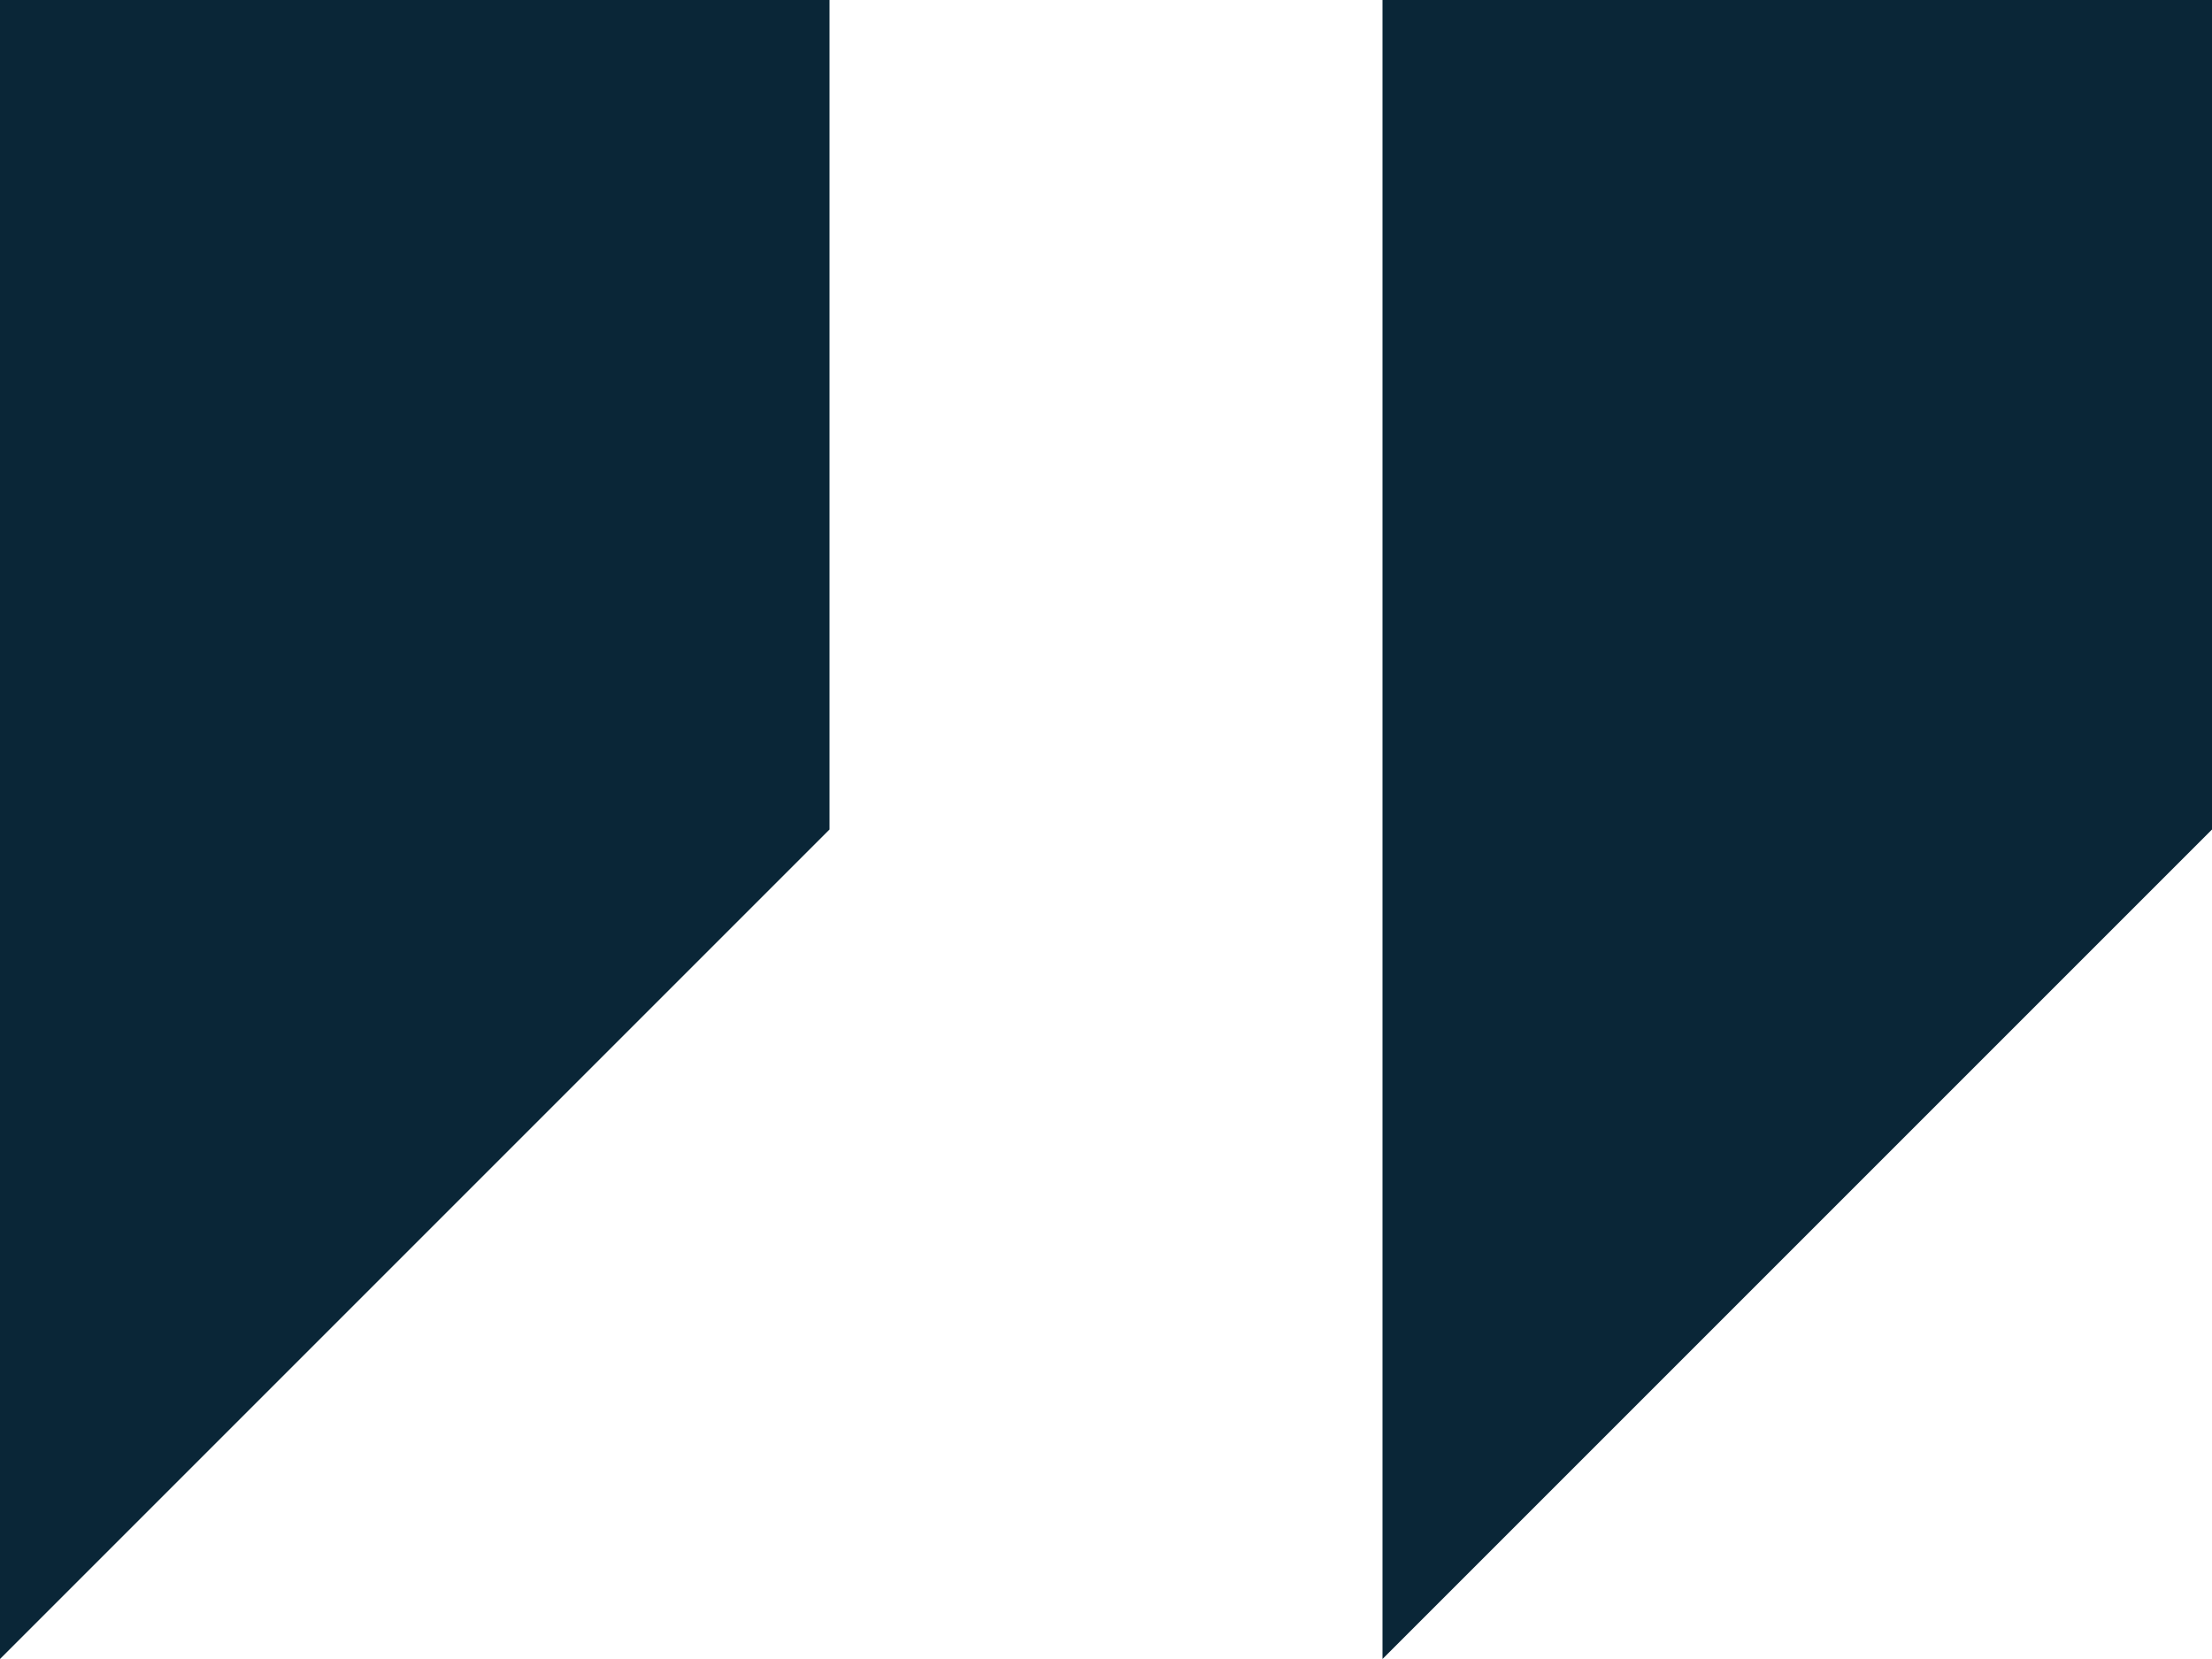 <svg xmlns="http://www.w3.org/2000/svg" width="32" height="24" viewBox="0 0 32 24">
  <g id="Groupe_19312" data-name="Groupe 19312" transform="translate(0 -4)">
    <path id="Tracé_20917" data-name="Tracé 20917" d="M0,4V28L12,16V4Z" fill="#0a2637"/>
    <path id="Tracé_20918" data-name="Tracé 20918" d="M20,4V28L32,16V4Z" fill="#0a2637"/>
  </g>
</svg>
